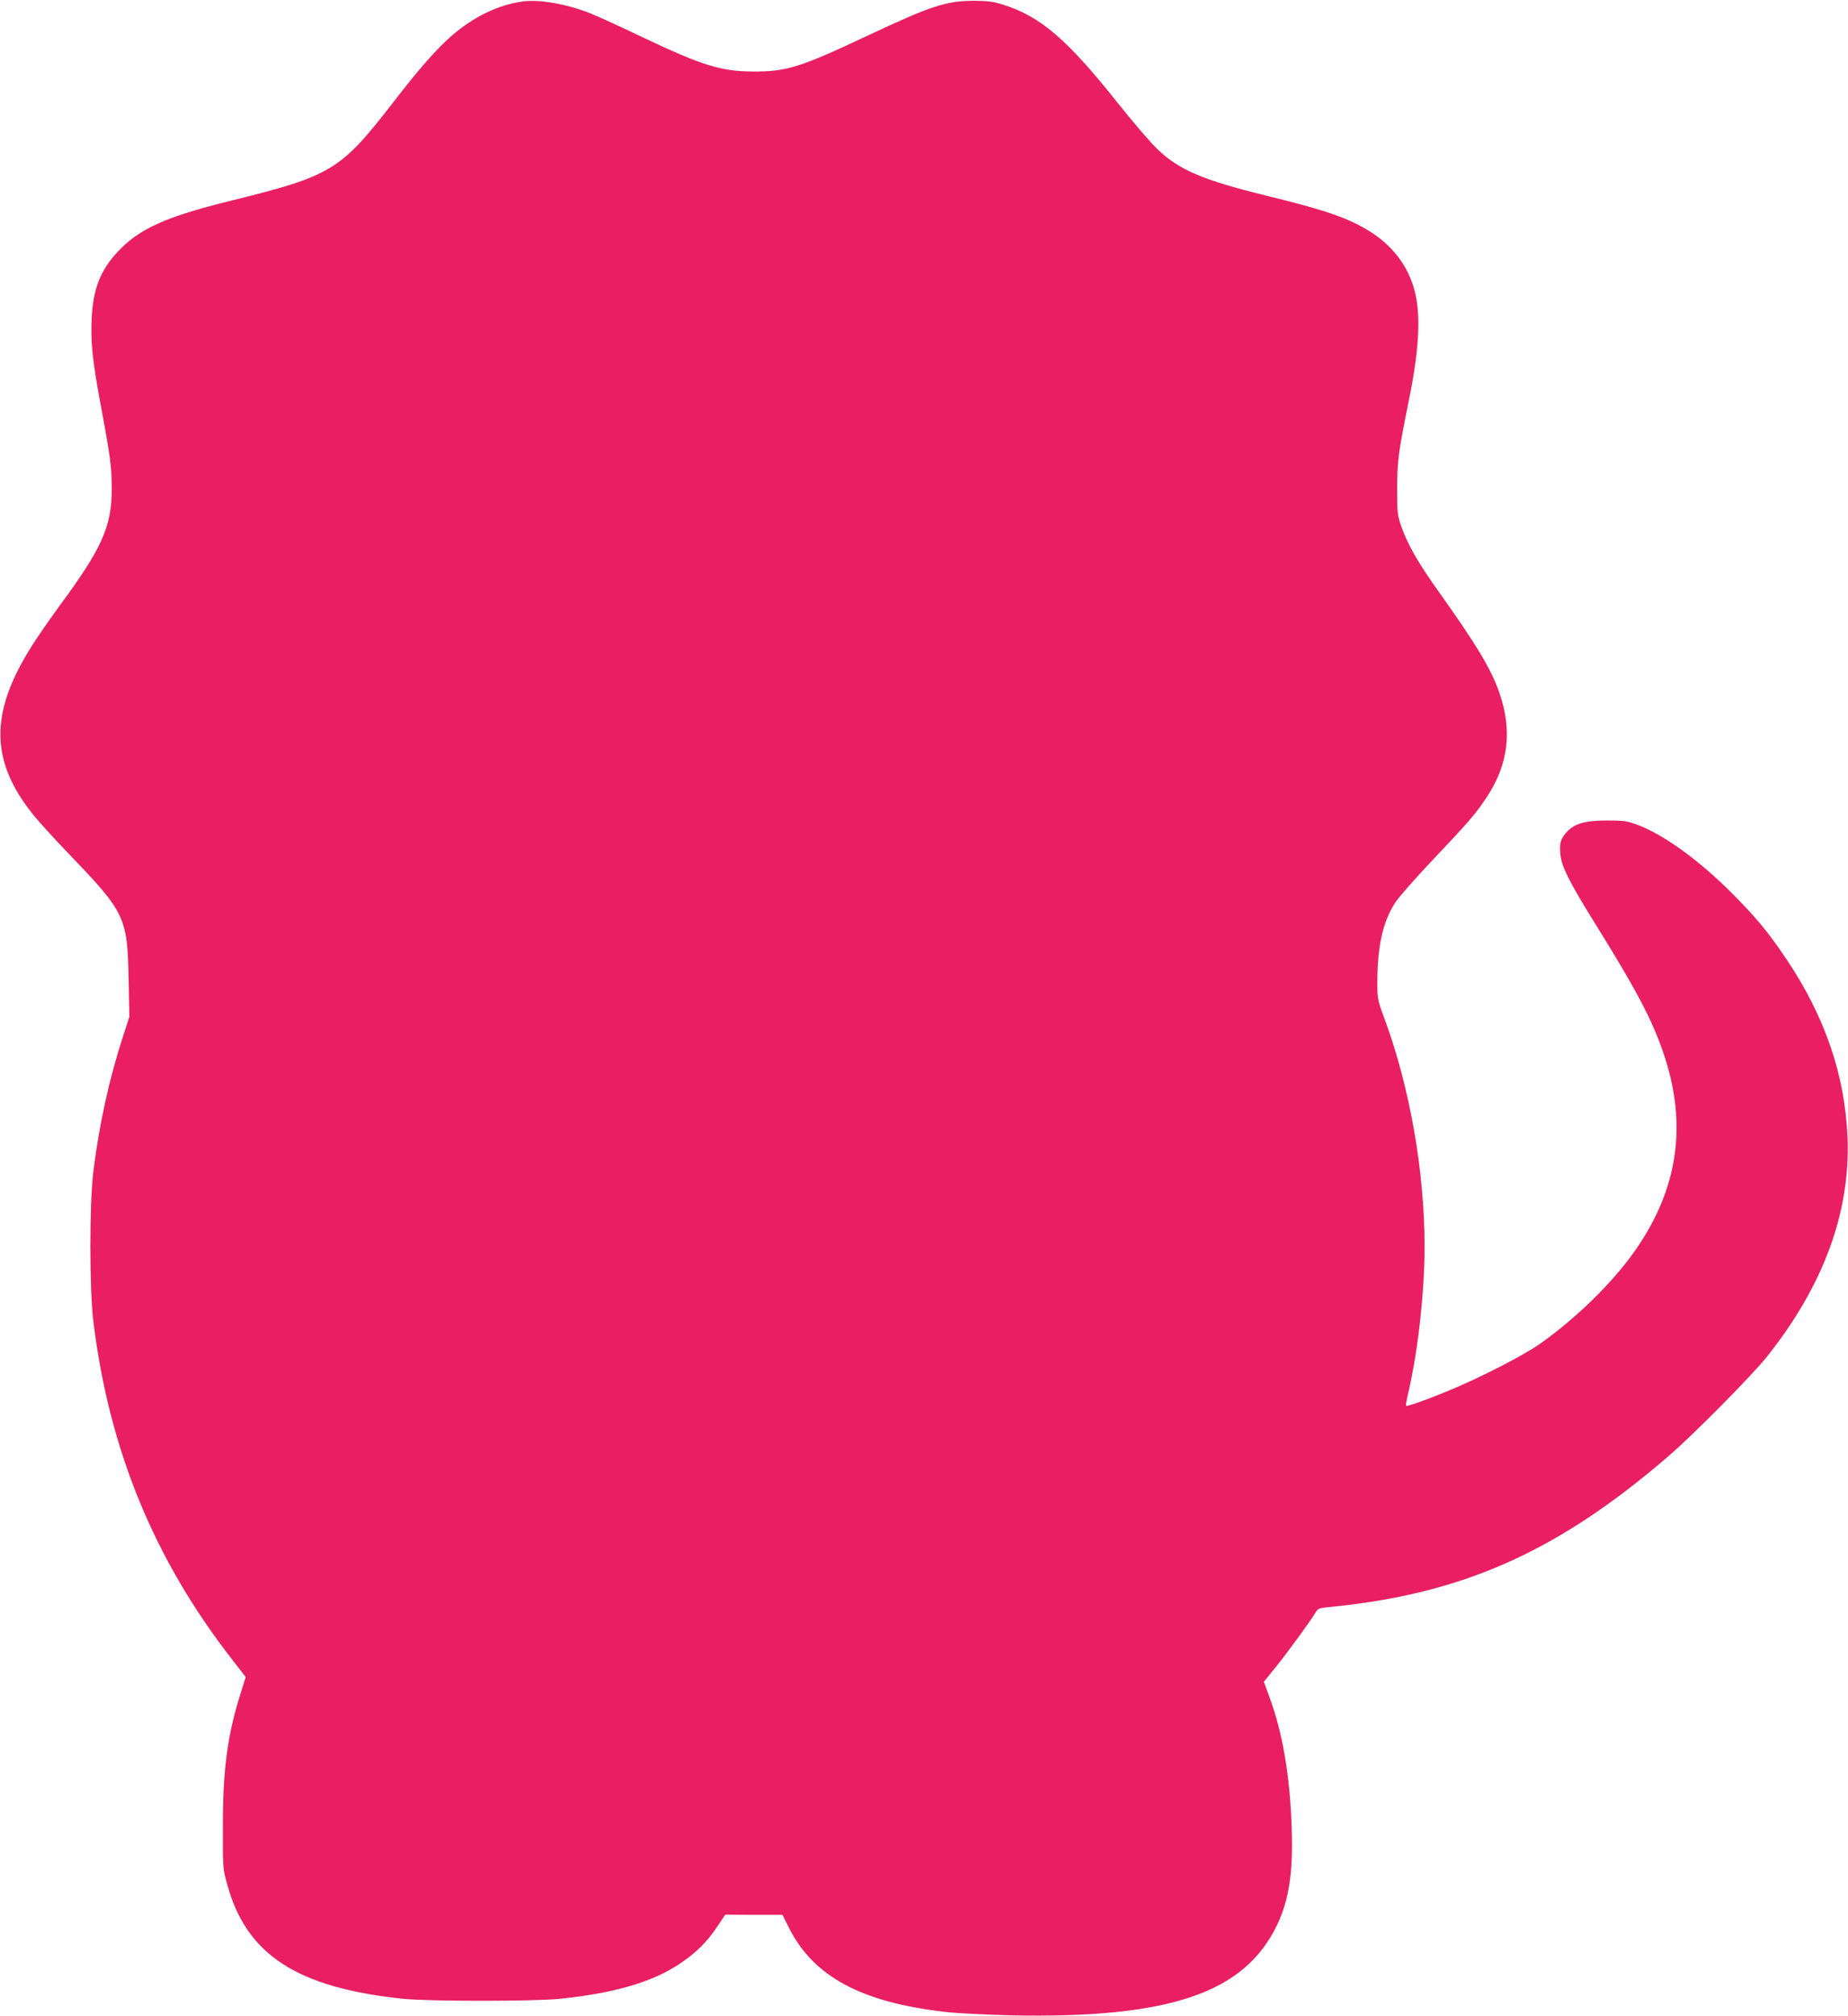 <?xml version="1.0" standalone="no"?>
<!DOCTYPE svg PUBLIC "-//W3C//DTD SVG 20010904//EN"
 "http://www.w3.org/TR/2001/REC-SVG-20010904/DTD/svg10.dtd">
<svg version="1.0" xmlns="http://www.w3.org/2000/svg"
 width="1174pt" height="1280pt" viewBox="0 0 1174 1280"
 preserveAspectRatio="xMidYMid meet">
<g transform="translate(0,1280) scale(0.1,-0.1)"
fill="#e91e63" stroke="none">
<path d="M3315 12790 c-156 -23 -310 -99 -449 -220 -95 -84 -203 -206 -365
-416 -339 -438 -393 -470 -1036 -629 -418 -103 -586 -180 -722 -329 -108 -117
-153 -237 -161 -426 -6 -153 6 -265 63 -570 57 -306 65 -368 65 -509 0 -233
-64 -376 -329 -734 -37 -51 -102 -142 -143 -204 -306 -455 -313 -772 -25
-1129 35 -43 139 -158 232 -254 349 -363 365 -396 372 -786 l5 -240 -42 -130
c-87 -267 -150 -555 -187 -854 -25 -206 -25 -743 0 -950 100 -817 387 -1514
885 -2152 l83 -107 -29 -93 c-86 -267 -116 -489 -116 -848 -1 -269 0 -277 27
-374 122 -449 443 -657 1117 -728 169 -17 832 -17 1000 0 346 37 581 105 756
221 105 70 175 139 242 239 l49 74 182 -1 182 0 41 -82 c155 -309 458 -473
990 -534 73 -9 261 -18 418 -22 1012 -21 1488 141 1695 578 74 158 100 328 91
604 -10 336 -58 615 -143 843 l-34 93 77 95 c78 97 220 292 251 344 15 26 24
29 82 35 848 81 1453 349 2161 959 159 137 536 518 629 636 357 451 526 913
508 1385 -16 397 -143 770 -388 1134 -115 172 -197 270 -353 426 -206 205
-422 361 -587 425 -72 27 -89 30 -198 30 -143 0 -211 -20 -260 -76 -38 -43
-45 -70 -38 -141 8 -77 58 -177 224 -443 287 -462 384 -653 455 -895 118 -406
59 -781 -180 -1140 -141 -213 -376 -448 -627 -627 -103 -73 -391 -221 -590
-302 -130 -54 -256 -98 -262 -93 -3 3 4 45 16 94 60 259 101 631 101 918 0
477 -94 1012 -254 1445 -44 118 -46 129 -46 227 0 236 35 393 116 515 25 37
132 158 238 270 211 222 271 290 335 387 144 213 171 430 85 676 -53 150 -146
304 -382 635 -129 180 -200 303 -239 415 -26 75 -27 90 -27 245 0 171 9 235
69 531 66 318 81 530 50 687 -33 167 -132 309 -281 405 -140 90 -281 140 -679
237 -393 97 -544 161 -679 290 -44 41 -158 174 -254 295 -323 406 -493 552
-732 626 -60 19 -97 24 -185 24 -176 -1 -269 -32 -675 -222 -426 -201 -513
-228 -725 -227 -207 1 -323 37 -719 225 -125 60 -267 125 -315 144 -153 61
-328 91 -436 75z"/>
</g>
</svg>

